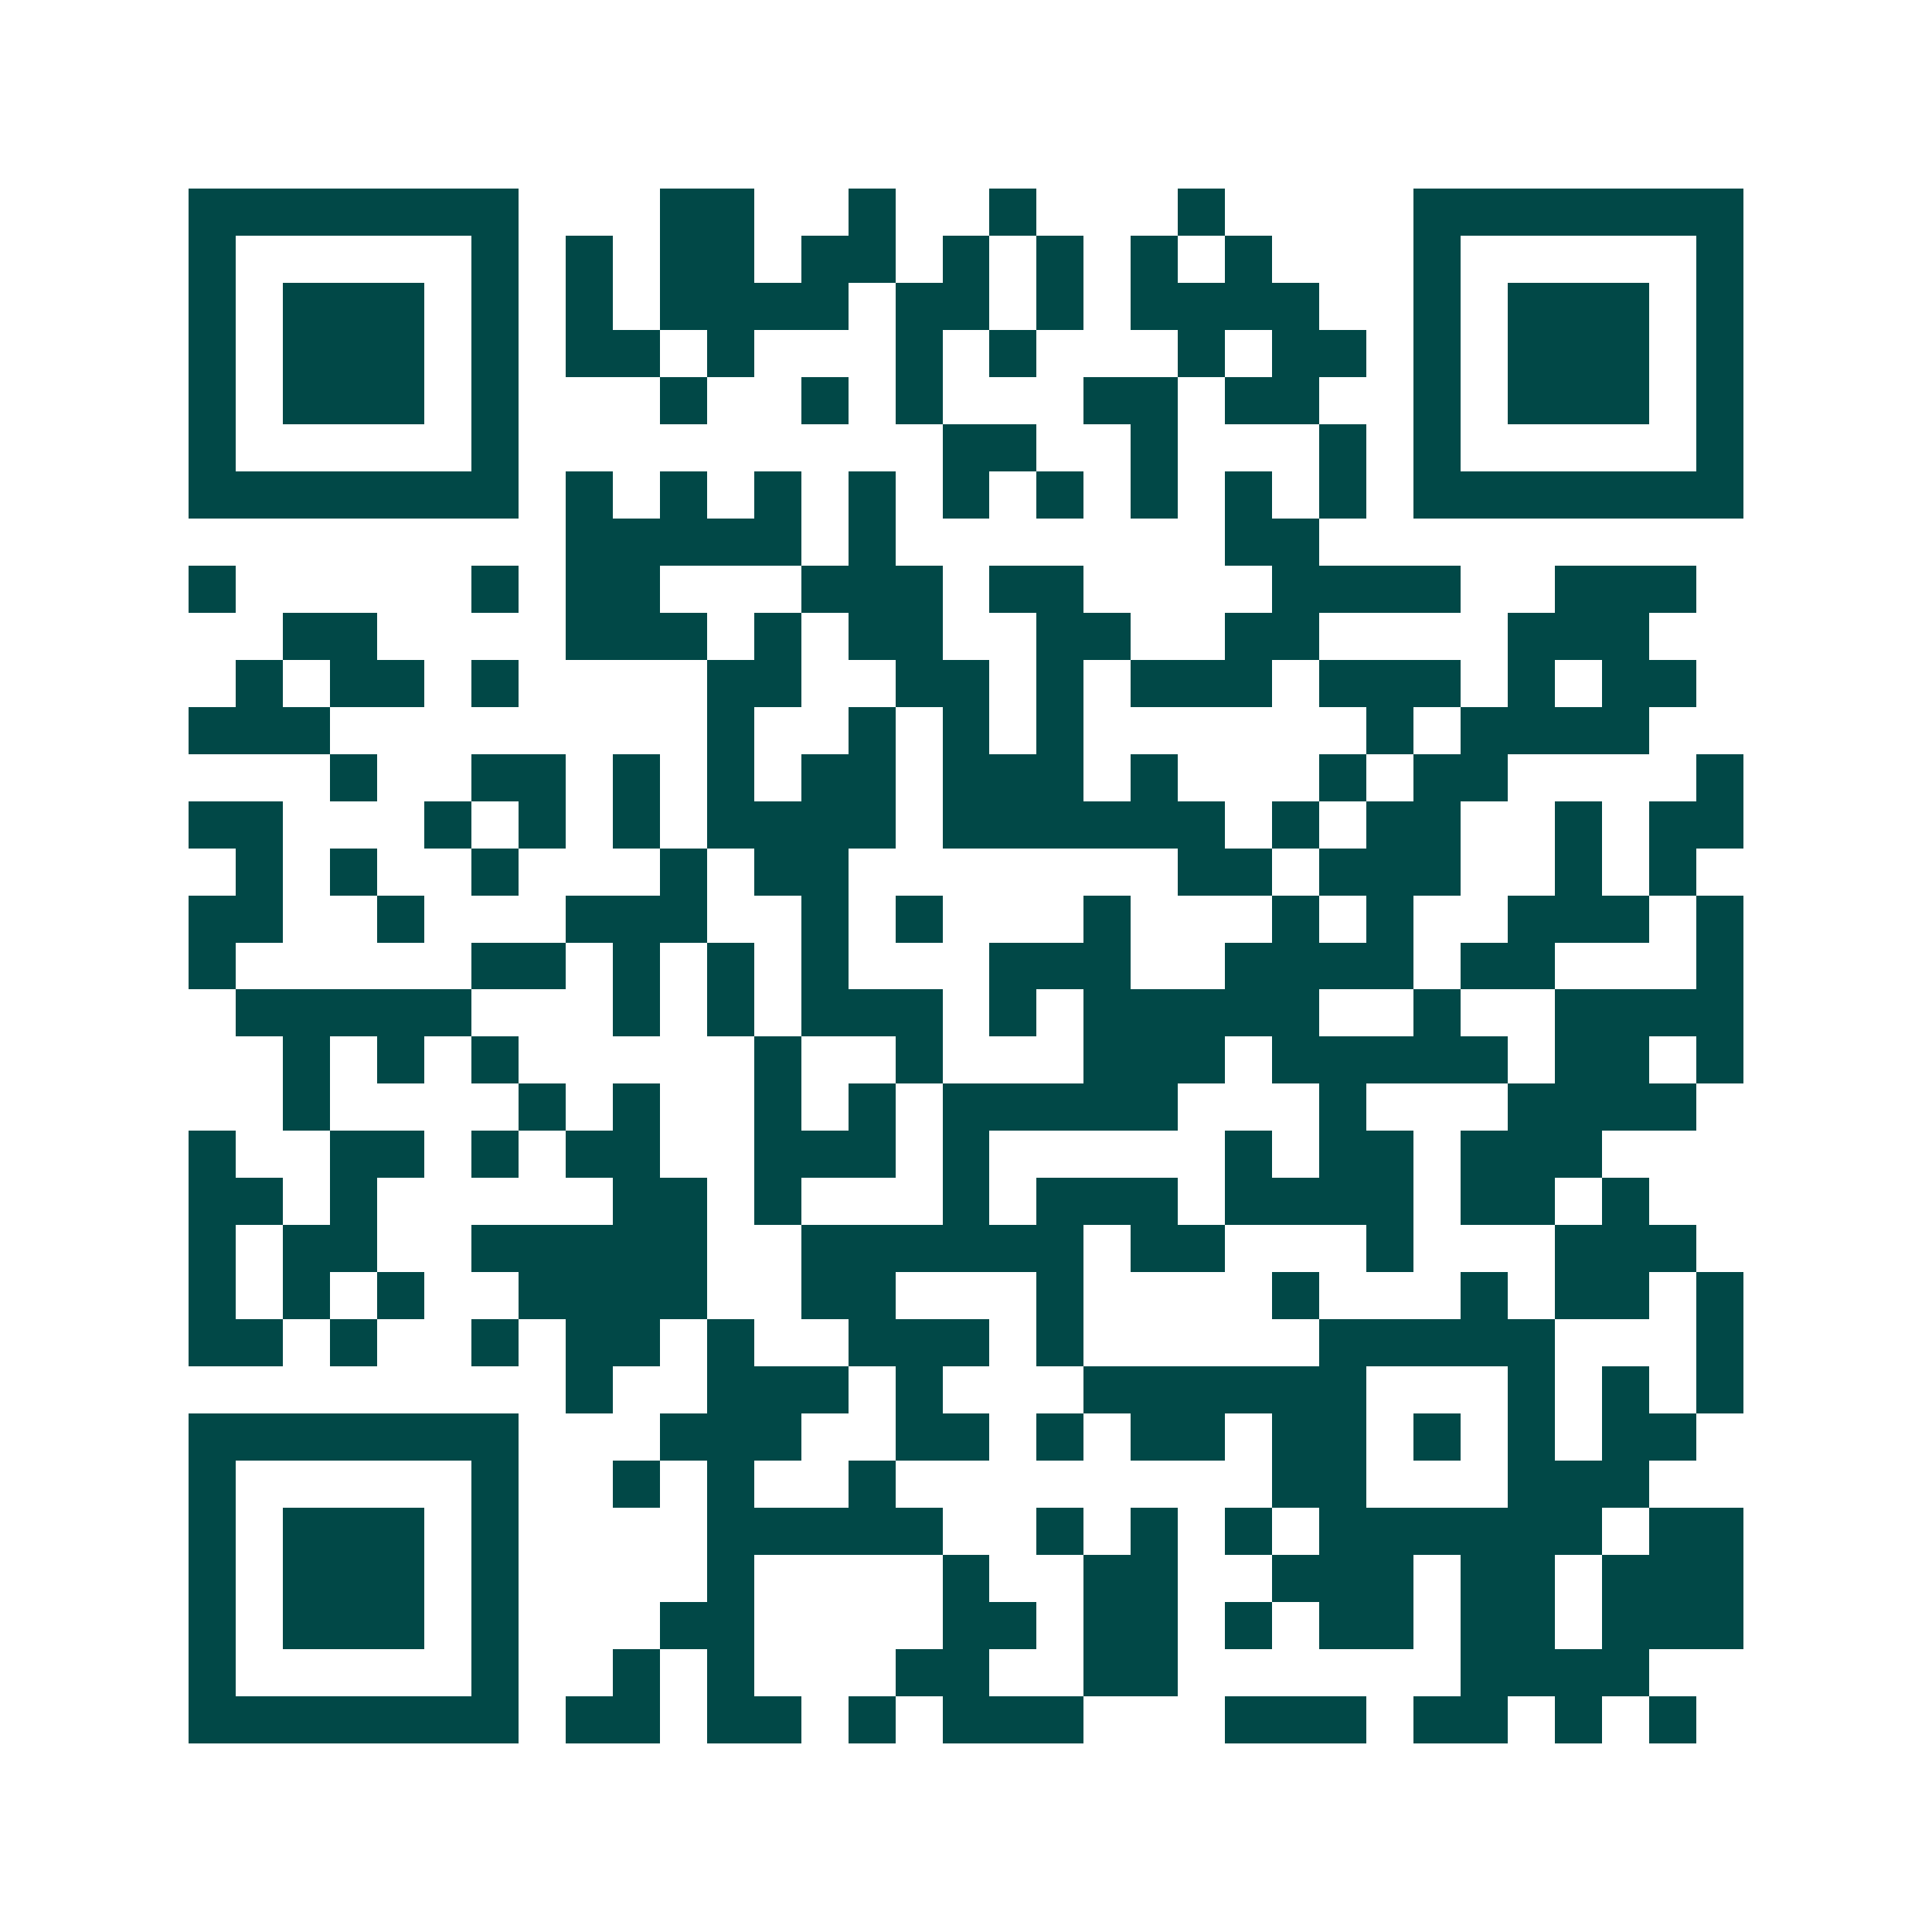 <svg xmlns="http://www.w3.org/2000/svg" width="200" height="200" viewBox="0 0 41 41" shape-rendering="crispEdges"><path fill="#ffffff" d="M0 0h41v41H0z"/><path stroke="#014847" d="M4 4.5h7m3 0h2m2 0h1m2 0h1m3 0h1m4 0h7M4 5.5h1m5 0h1m1 0h1m1 0h2m1 0h2m1 0h1m1 0h1m1 0h1m1 0h1m3 0h1m5 0h1M4 6.5h1m1 0h3m1 0h1m1 0h1m1 0h4m1 0h2m1 0h1m1 0h4m2 0h1m1 0h3m1 0h1M4 7.5h1m1 0h3m1 0h1m1 0h2m1 0h1m3 0h1m1 0h1m3 0h1m1 0h2m1 0h1m1 0h3m1 0h1M4 8.5h1m1 0h3m1 0h1m3 0h1m2 0h1m1 0h1m3 0h2m1 0h2m2 0h1m1 0h3m1 0h1M4 9.5h1m5 0h1m9 0h2m2 0h1m3 0h1m1 0h1m5 0h1M4 10.5h7m1 0h1m1 0h1m1 0h1m1 0h1m1 0h1m1 0h1m1 0h1m1 0h1m1 0h1m1 0h7M12 11.5h5m1 0h1m7 0h2M4 12.5h1m5 0h1m1 0h2m3 0h3m1 0h2m4 0h4m2 0h3M6 13.5h2m4 0h3m1 0h1m1 0h2m2 0h2m2 0h2m4 0h3M5 14.5h1m1 0h2m1 0h1m4 0h2m2 0h2m1 0h1m1 0h3m1 0h3m1 0h1m1 0h2M4 15.5h3m8 0h1m2 0h1m1 0h1m1 0h1m6 0h1m1 0h4M7 16.5h1m2 0h2m1 0h1m1 0h1m1 0h2m1 0h3m1 0h1m3 0h1m1 0h2m4 0h1M4 17.5h2m3 0h1m1 0h1m1 0h1m1 0h4m1 0h6m1 0h1m1 0h2m2 0h1m1 0h2M5 18.5h1m1 0h1m2 0h1m3 0h1m1 0h2m7 0h2m1 0h3m2 0h1m1 0h1M4 19.5h2m2 0h1m3 0h3m2 0h1m1 0h1m3 0h1m3 0h1m1 0h1m2 0h3m1 0h1M4 20.5h1m5 0h2m1 0h1m1 0h1m1 0h1m3 0h3m2 0h4m1 0h2m3 0h1M5 21.5h5m3 0h1m1 0h1m1 0h3m1 0h1m1 0h5m2 0h1m2 0h4M6 22.5h1m1 0h1m1 0h1m5 0h1m2 0h1m3 0h3m1 0h5m1 0h2m1 0h1M6 23.5h1m4 0h1m1 0h1m2 0h1m1 0h1m1 0h5m3 0h1m3 0h4M4 24.5h1m2 0h2m1 0h1m1 0h2m2 0h3m1 0h1m5 0h1m1 0h2m1 0h3M4 25.5h2m1 0h1m5 0h2m1 0h1m3 0h1m1 0h3m1 0h4m1 0h2m1 0h1M4 26.5h1m1 0h2m2 0h5m2 0h6m1 0h2m3 0h1m3 0h3M4 27.5h1m1 0h1m1 0h1m2 0h4m2 0h2m3 0h1m4 0h1m3 0h1m1 0h2m1 0h1M4 28.5h2m1 0h1m2 0h1m1 0h2m1 0h1m2 0h3m1 0h1m5 0h5m3 0h1M12 29.5h1m2 0h3m1 0h1m3 0h6m3 0h1m1 0h1m1 0h1M4 30.5h7m3 0h3m2 0h2m1 0h1m1 0h2m1 0h2m1 0h1m1 0h1m1 0h2M4 31.5h1m5 0h1m2 0h1m1 0h1m2 0h1m8 0h2m3 0h3M4 32.5h1m1 0h3m1 0h1m4 0h5m2 0h1m1 0h1m1 0h1m1 0h6m1 0h2M4 33.5h1m1 0h3m1 0h1m4 0h1m4 0h1m2 0h2m2 0h3m1 0h2m1 0h3M4 34.5h1m1 0h3m1 0h1m3 0h2m4 0h2m1 0h2m1 0h1m1 0h2m1 0h2m1 0h3M4 35.5h1m5 0h1m2 0h1m1 0h1m3 0h2m2 0h2m6 0h4M4 36.5h7m1 0h2m1 0h2m1 0h1m1 0h3m3 0h3m1 0h2m1 0h1m1 0h1"/></svg>
